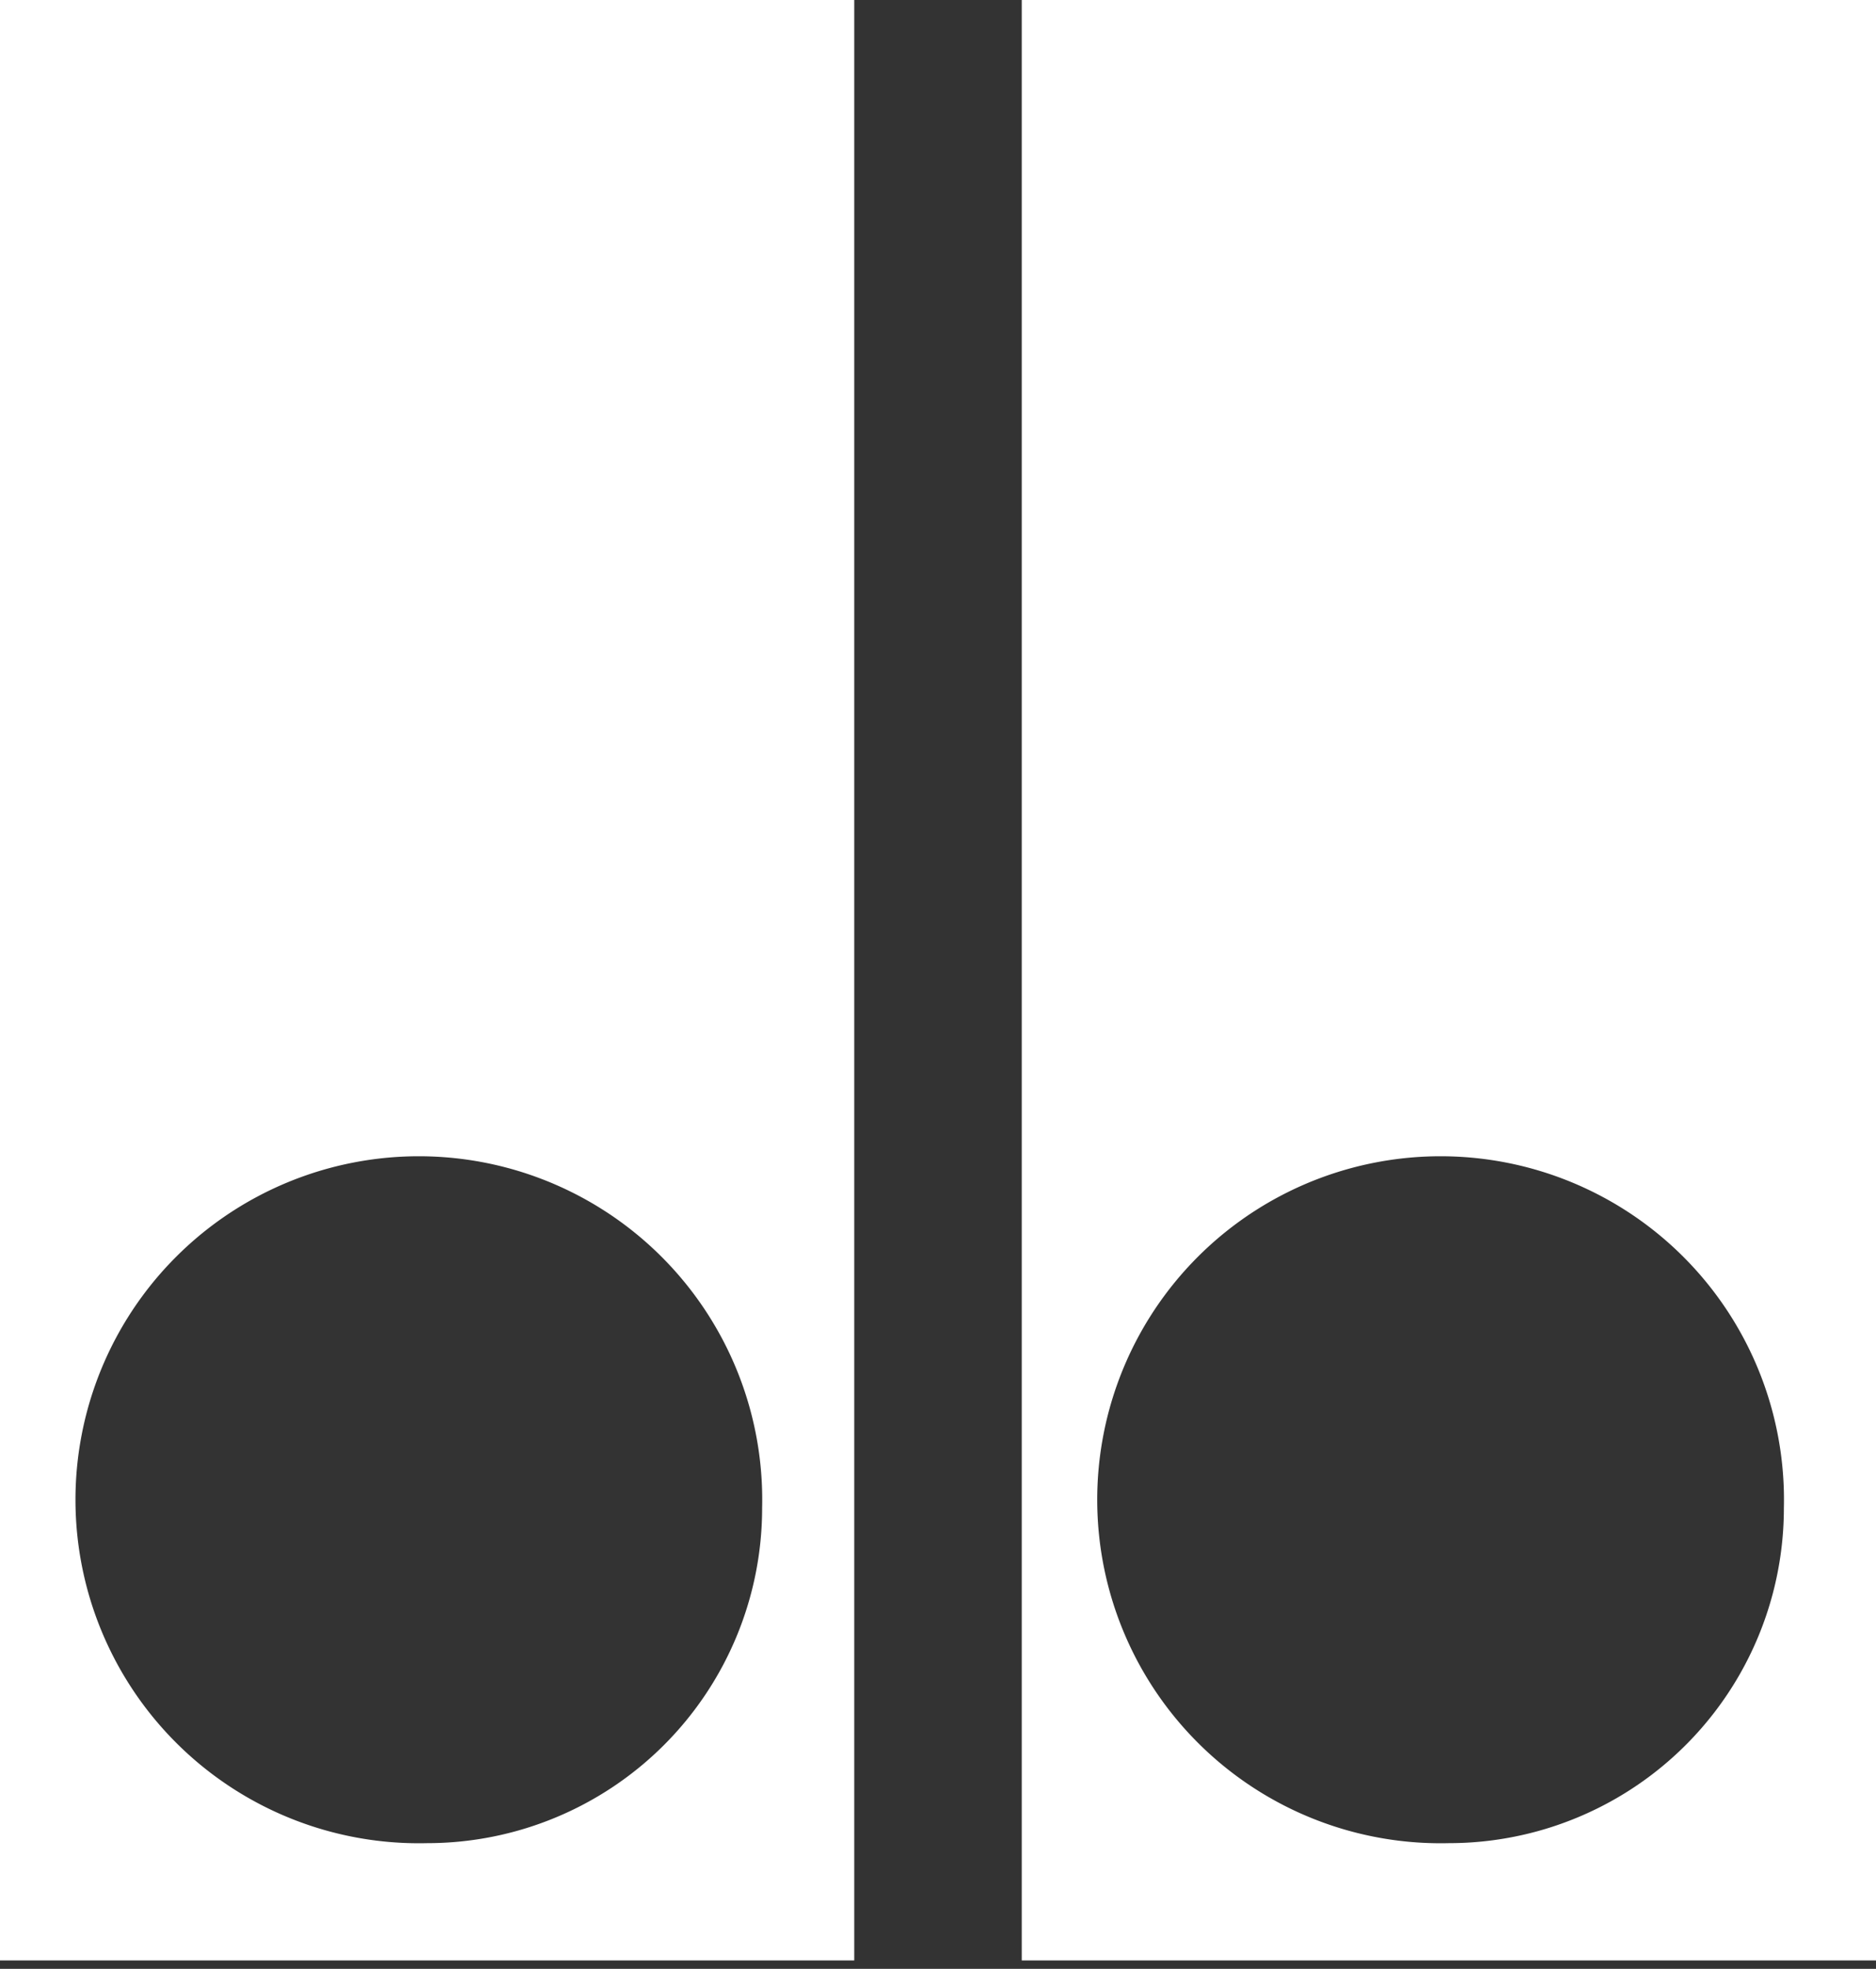 <svg
        fill="white"
        xmlns="http://www.w3.org/2000/svg"
        viewBox="0 0 22.4 23.5"
        id="servicios"
>
    <rect x="0" y="0" width="22.4" height="23.5" fill="#333333" stroke="none"/>
    <path
            d="M1.8,1.3V24.7H12V1.3Zm5.1,22a4.1,4.1,0,1,1,4-4A4,4,0,0,1,6.9,23.3Z"
            transform="translate(-1.8 -1.3)"
    />
    <path
            d="M14,1.3V24.7H24.2V1.3Zm5.1,22a4.1,4.1,0,1,1,4-4A4,4,0,0,1,19.1,23.3Z"
            transform="translate(-1.8 -1.3)"
    />
</svg>
